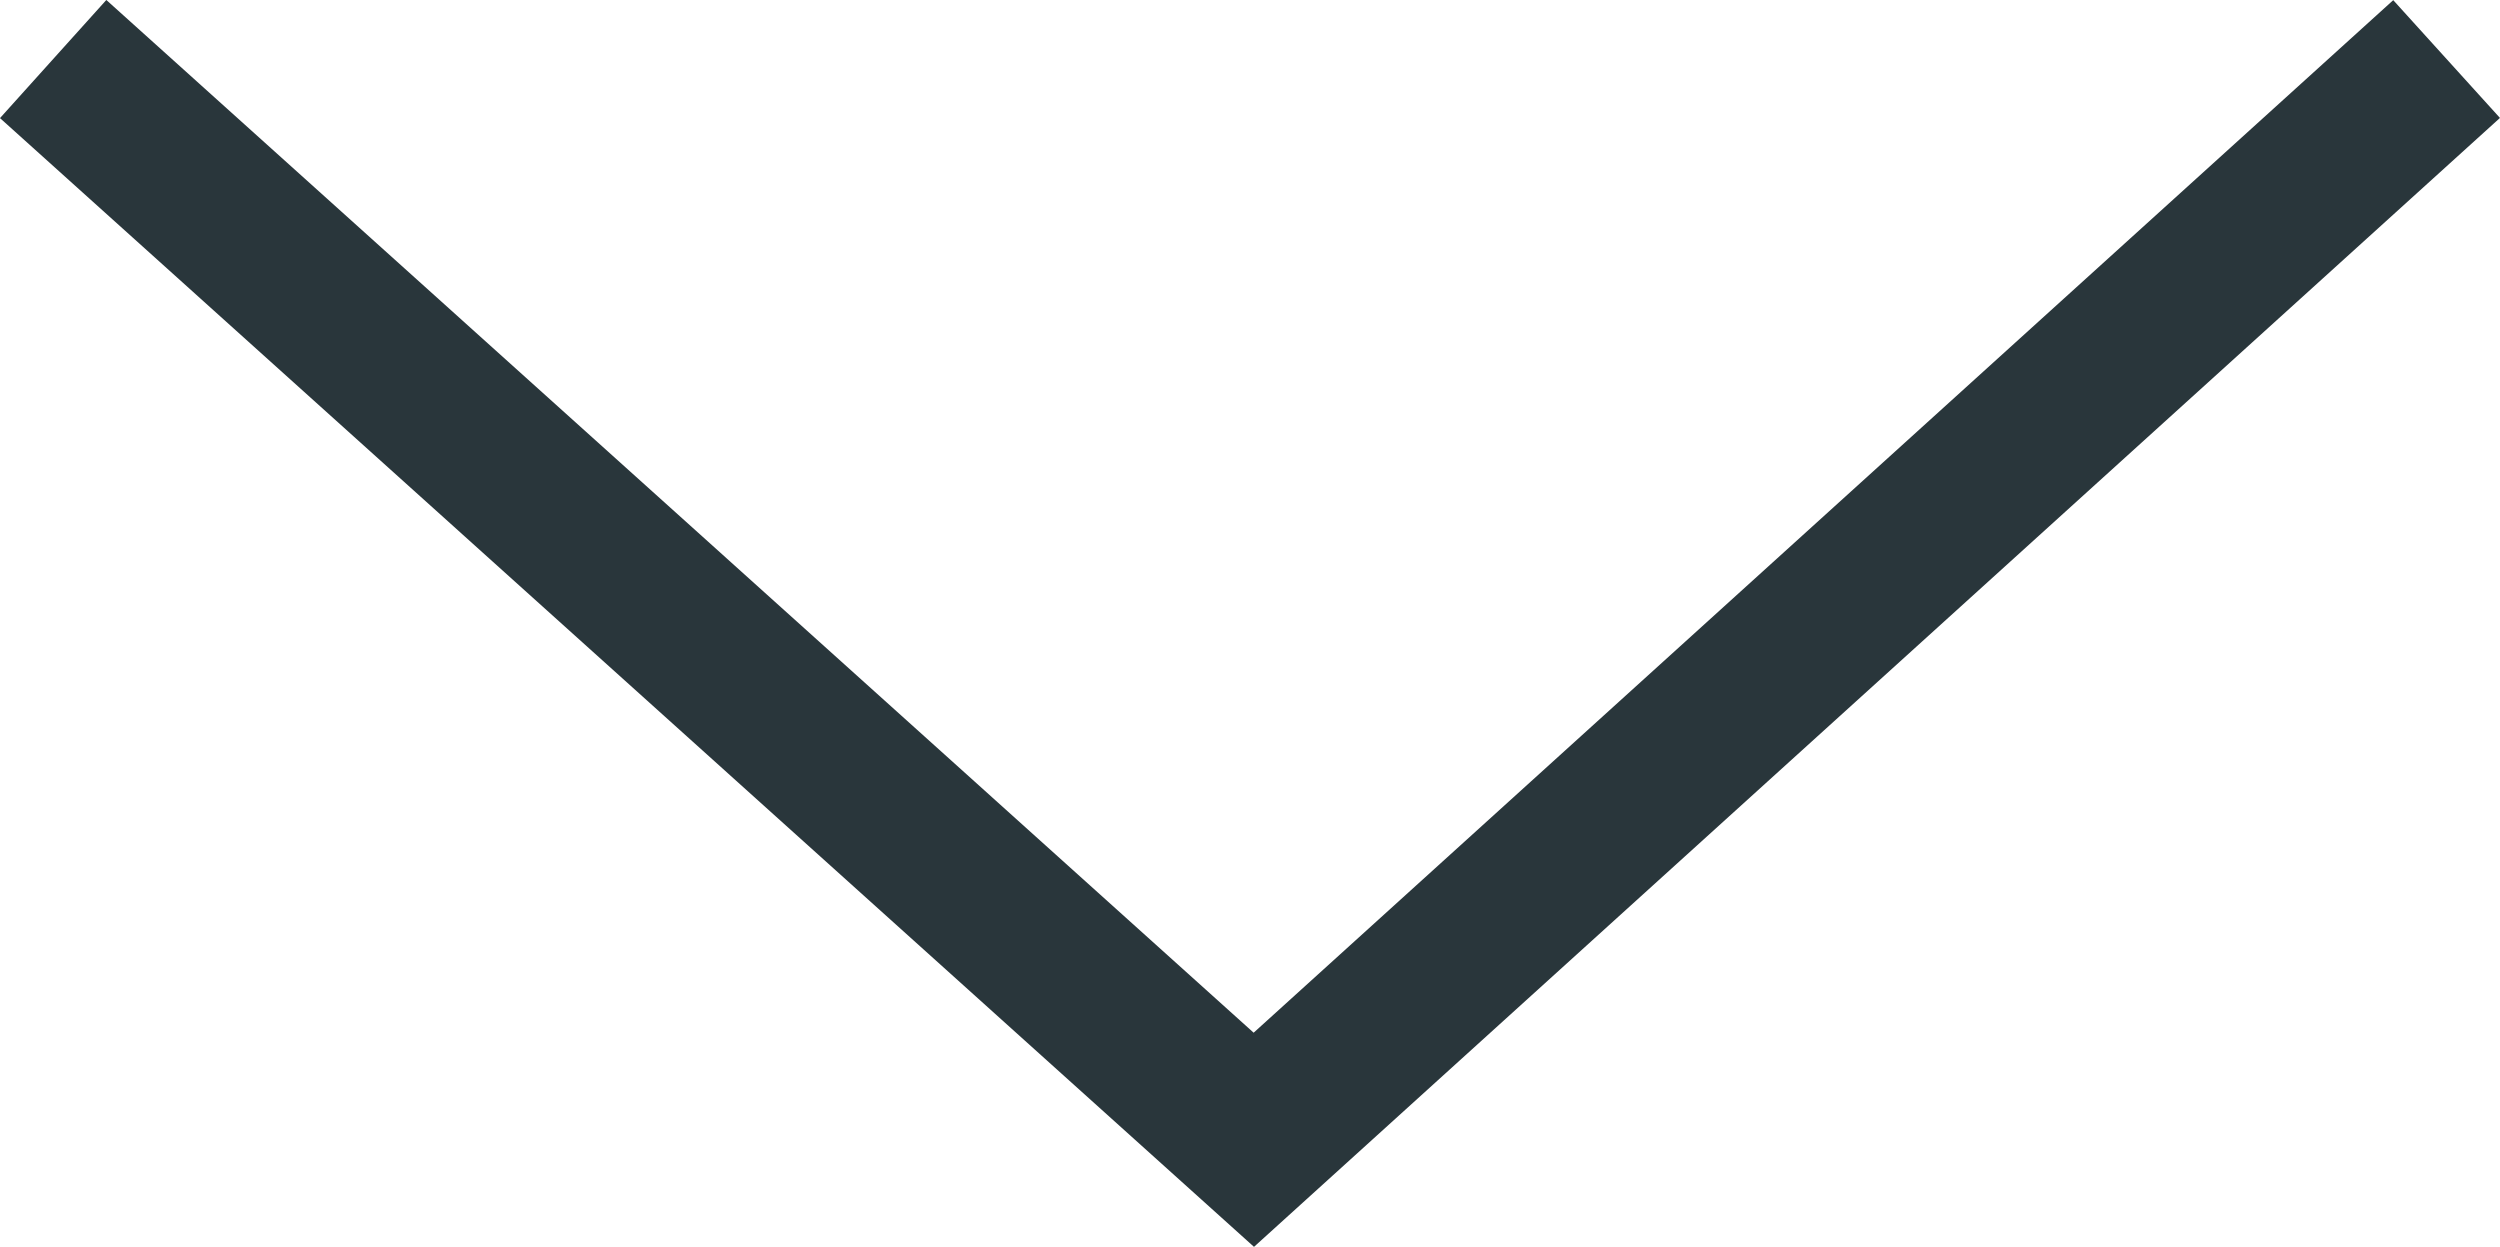 <?xml version="1.0" encoding="UTF-8"?>
<svg xmlns="http://www.w3.org/2000/svg" width="31.46" height="15.693" viewBox="0 0 31.46 15.693">
  <path id="Pfad_28" data-name="Pfad 28" d="M226.553,2328.385l15.01-13.6,15.109,13.6" transform="translate(257.341 2329.128) rotate(180)" fill="none" stroke="#29363b" stroke-width="2"></path>
</svg>
